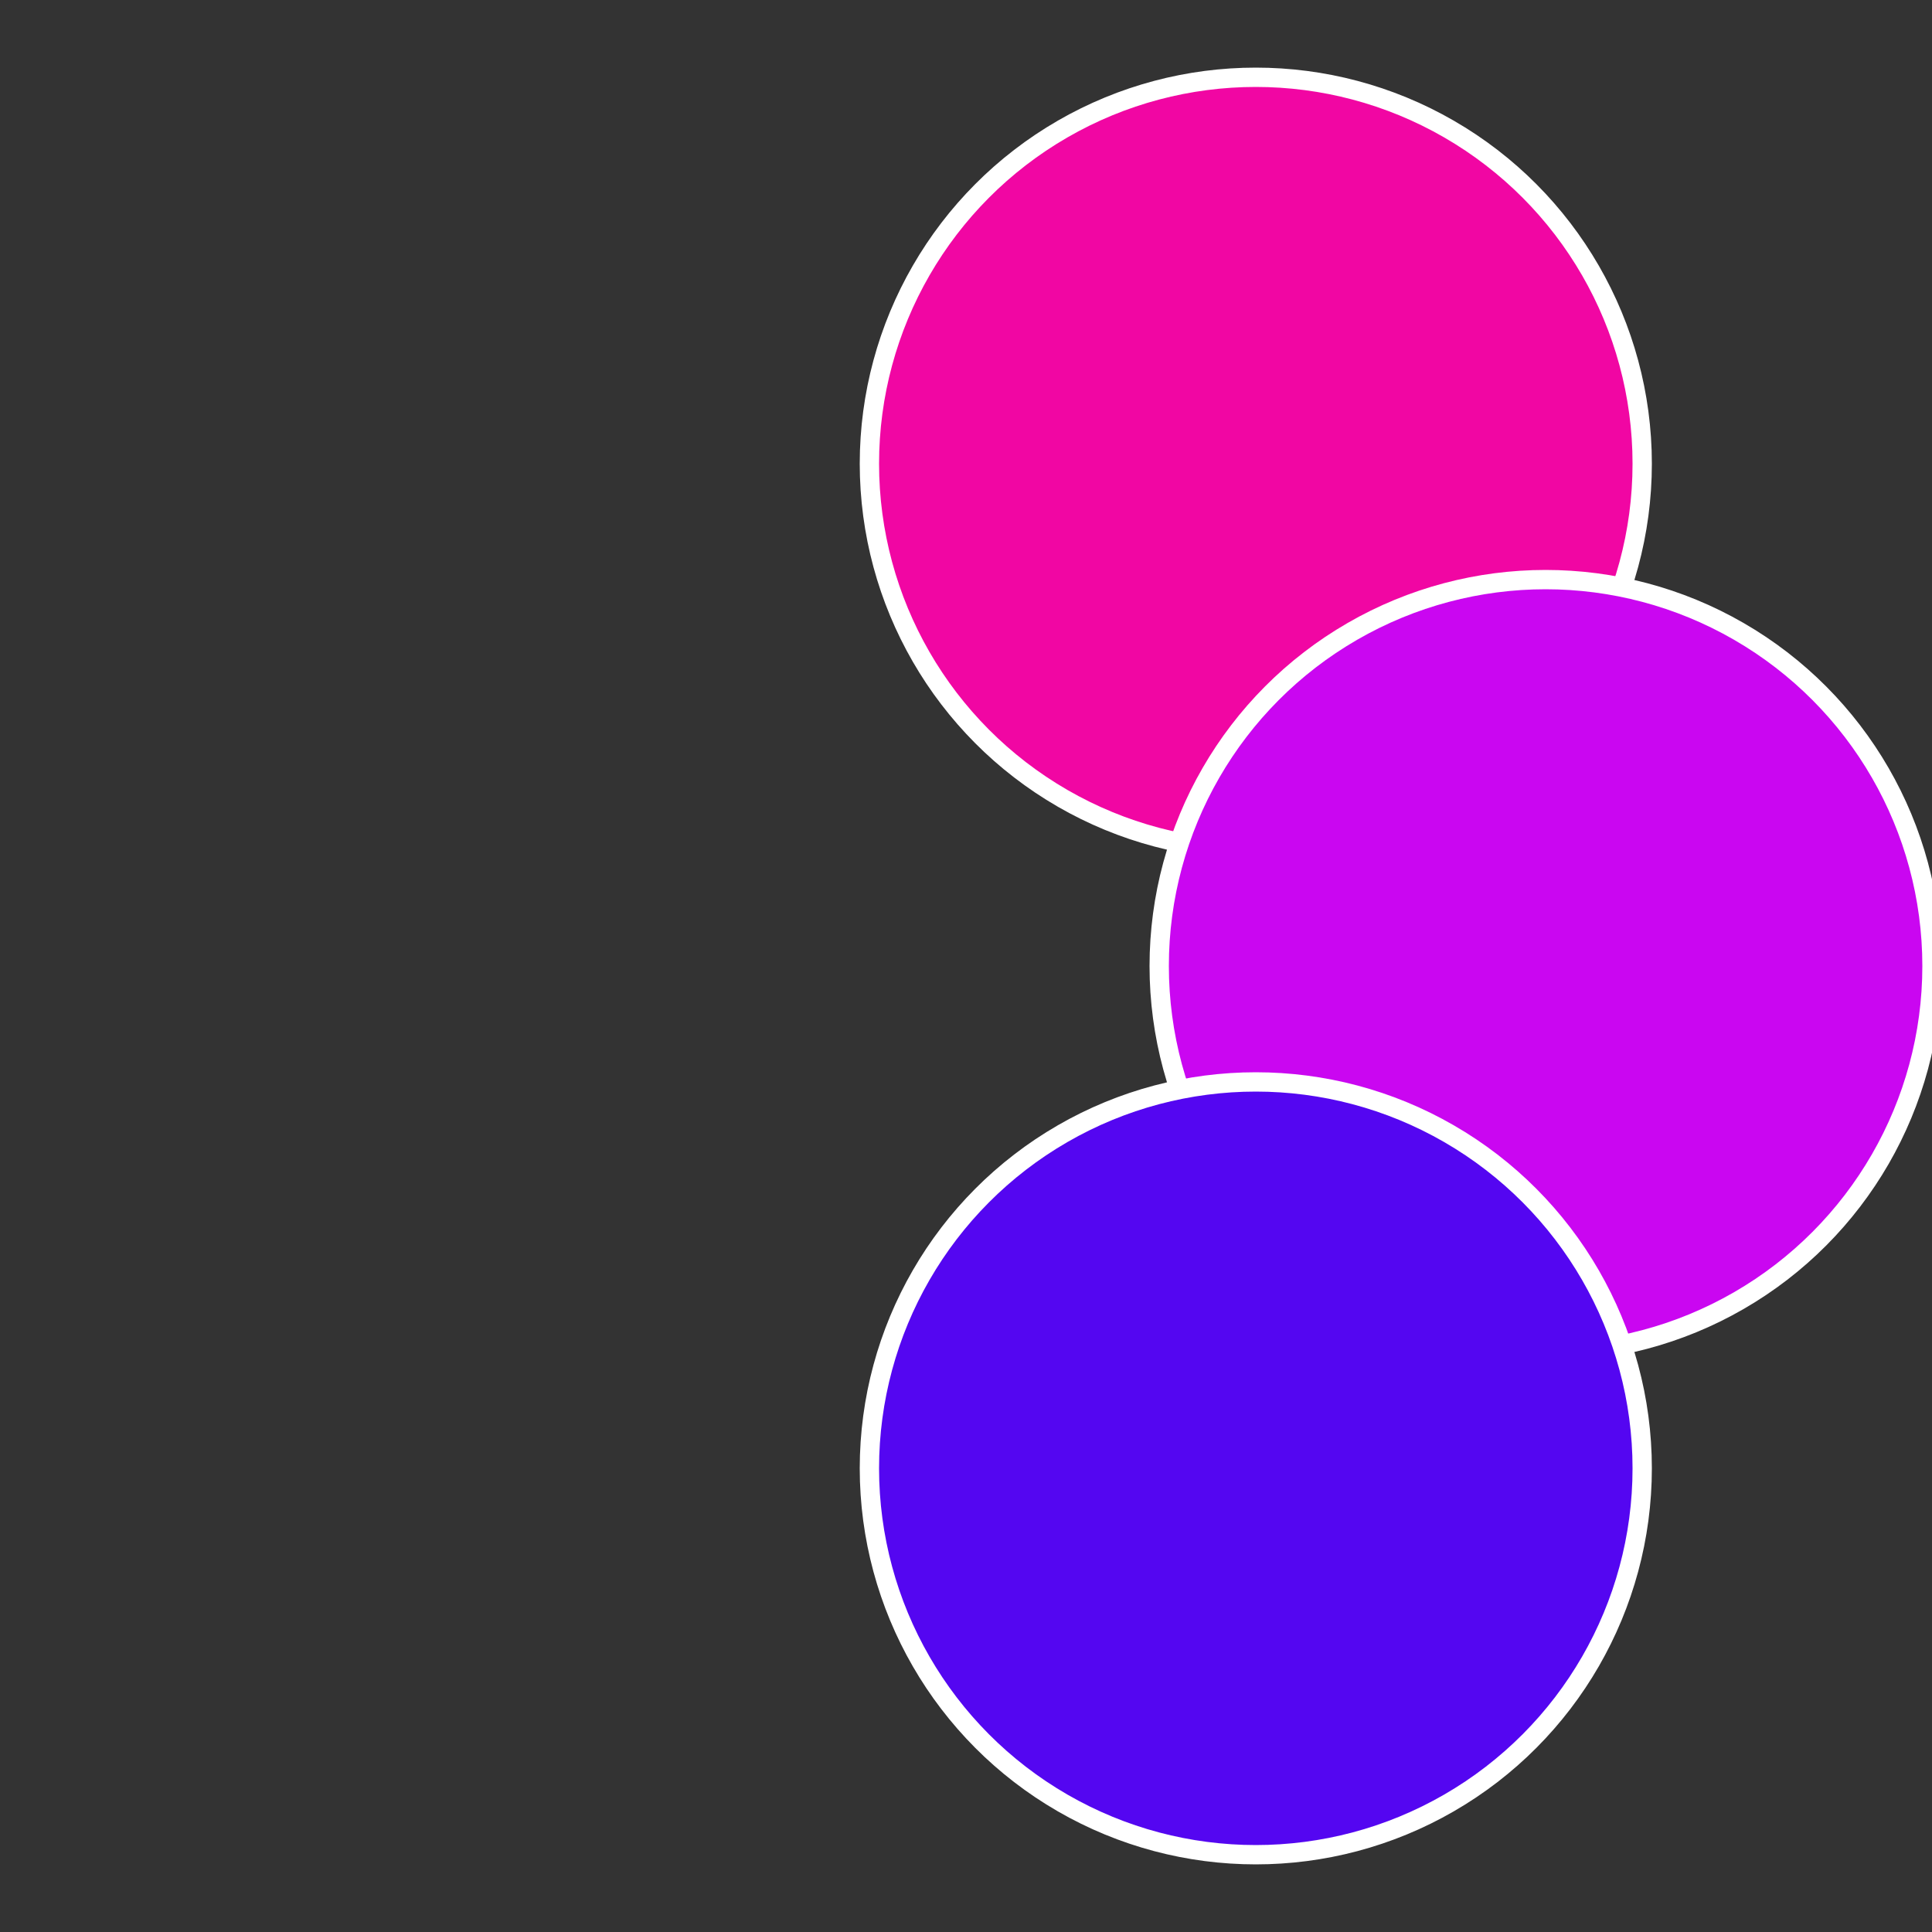 <?xml version="1.0" standalone="no"?>
<svg width="500" height="500" viewBox="-1 -1 2 2" xmlns="http://www.w3.org/2000/svg">
 
                <rect x="-1" y="-1" width="2" height="2" fill="#333333" stroke="none"/>
 
                <circle cx="0.3" cy="-0.52" r="0.4" fill="#f106a3" stroke="#fff" stroke-width="1%" />
             
                <circle cx="0.6" cy="0" r="0.4" fill="#ca06f1" stroke="#fff" stroke-width="1%" />
             
                <circle cx="0.3" cy="0.52" r="0.4" fill="#5406f1" stroke="#fff" stroke-width="1%" />
            </svg>
